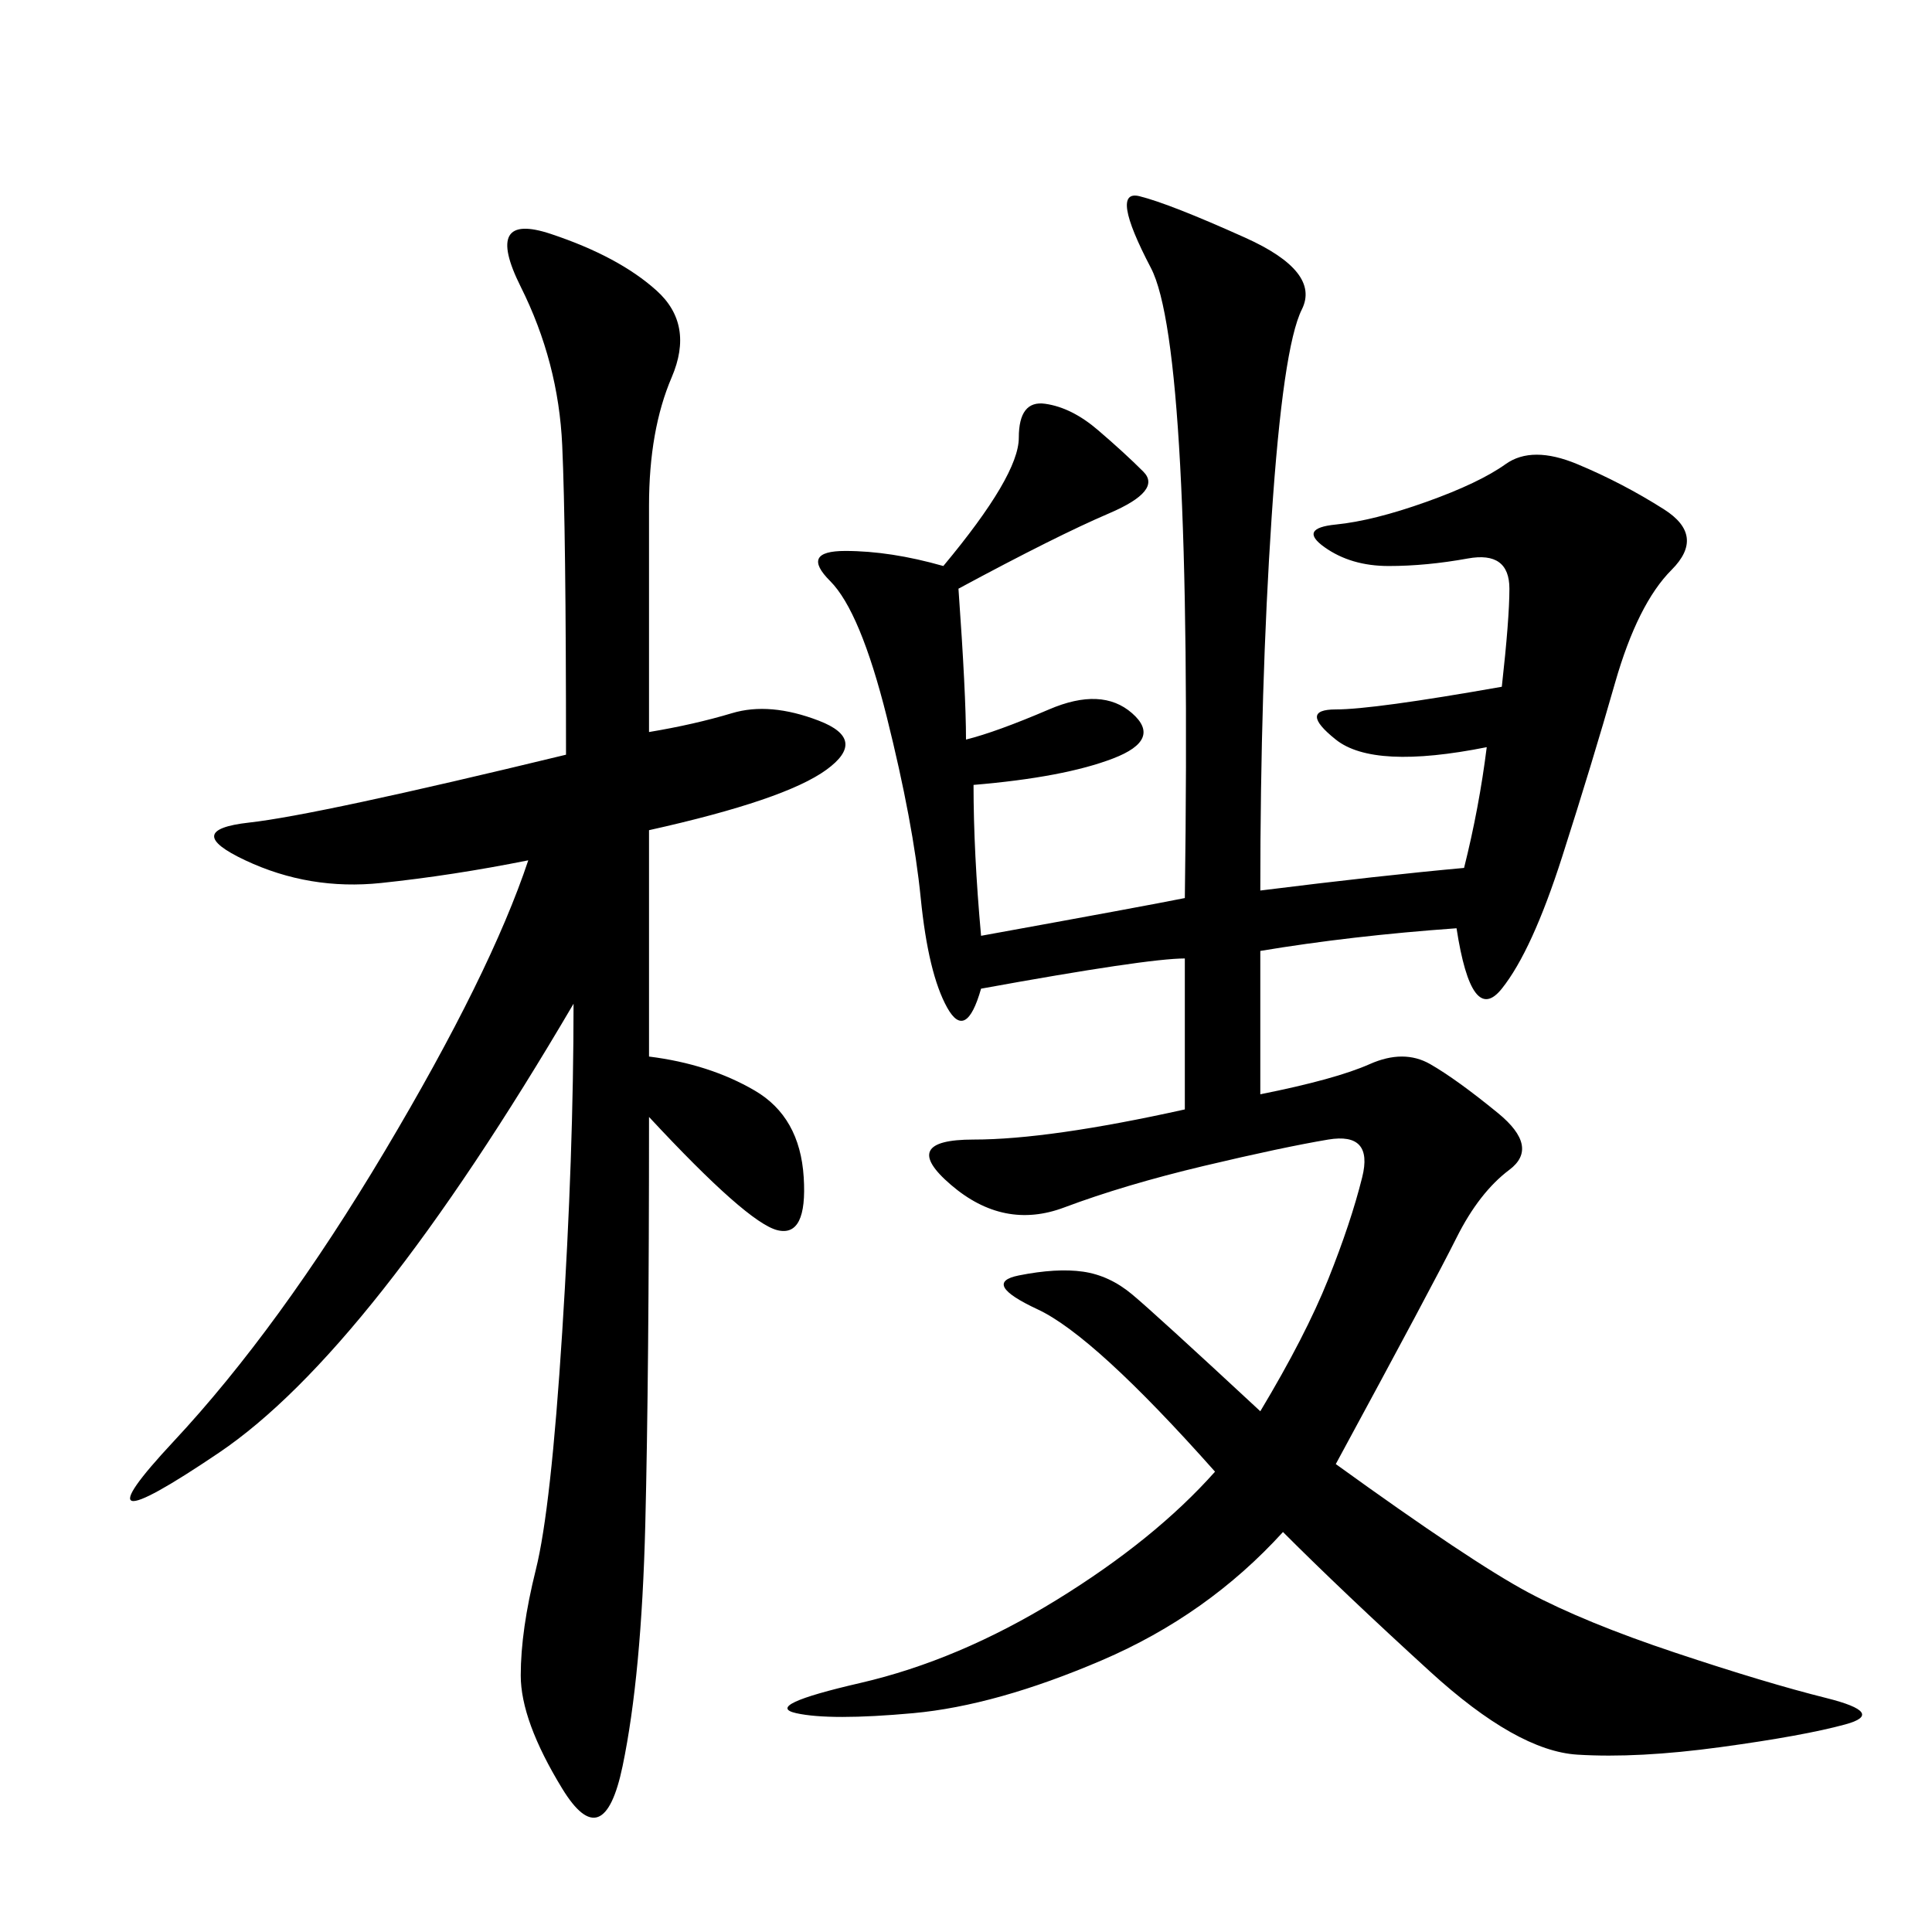 <svg xmlns="http://www.w3.org/2000/svg" xmlns:xlink="http://www.w3.org/1999/xlink" width="300" height="300"><path d="M195.70 138.28Q214.45 135.94 227.34 134.77L227.34 134.77Q229.69 125.39 230.86 116.02L230.86 116.02Q213.28 119.53 207.42 114.84Q201.56 110.16 207.42 110.16L207.42 110.16Q213.28 110.16 233.20 106.64L233.20 106.64Q234.38 96.09 234.38 91.41L234.38 91.41Q234.38 85.55 227.93 86.72Q221.48 87.89 215.63 87.89L215.63 87.89Q209.77 87.89 205.66 84.96Q201.56 82.03 207.42 81.45Q213.28 80.86 221.48 77.93Q229.69 75 233.79 72.07Q237.89 69.14 244.92 72.07Q251.95 75 258.40 79.10Q264.84 83.20 259.57 88.48Q254.30 93.75 250.78 106.05Q247.27 118.36 242.58 133.01Q237.89 147.66 233.20 153.52Q228.52 159.38 226.17 144.14L226.17 144.14Q209.77 145.31 195.70 147.66L195.70 147.66L195.70 169.92Q207.42 167.58 212.70 165.23Q217.97 162.89 222.07 165.23Q226.17 167.58 232.62 172.85Q239.06 178.13 234.38 181.64Q229.69 185.16 226.17 192.19Q222.66 199.22 207.42 227.34L207.42 227.34Q228.52 242.58 237.30 247.27Q246.09 251.95 260.16 256.64Q274.22 261.33 283.59 263.67Q292.97 266.02 286.52 267.77Q280.08 269.53 267.19 271.29Q254.30 273.05 244.92 272.46Q235.55 271.88 222.07 259.57Q208.59 247.27 199.22 237.89L199.22 237.89Q187.50 250.78 171.09 257.81Q154.69 264.84 141.80 266.02Q128.91 267.19 123.63 266.02Q118.36 264.84 133.59 261.33Q148.83 257.81 164.06 248.44Q179.30 239.06 188.67 228.52L188.67 228.52Q169.92 207.42 161.13 203.32Q152.34 199.22 158.20 198.05Q164.06 196.88 168.16 197.46Q172.27 198.05 175.78 200.98Q179.30 203.91 195.70 219.14L195.70 219.14Q202.73 207.42 206.25 198.63Q209.77 189.84 211.52 182.81Q213.28 175.78 206.25 176.95Q199.22 178.13 186.91 181.05Q174.61 183.98 165.23 187.50Q155.86 191.02 147.66 183.98Q139.45 176.95 151.17 176.95L151.17 176.95Q162.89 176.95 183.98 172.27L183.98 172.27L183.98 148.83Q178.13 148.83 152.34 153.52L152.34 153.52Q150 161.72 147.07 156.45Q144.14 151.17 142.97 139.45Q141.80 127.73 137.70 111.33Q133.59 94.92 128.91 90.23Q124.22 85.55 131.25 85.55L131.25 85.55Q138.28 85.55 146.48 87.89L146.48 87.89Q158.20 73.83 158.20 67.97L158.20 67.97Q158.20 62.11 162.30 62.70Q166.41 63.28 170.51 66.80Q174.61 70.31 177.54 73.24Q180.47 76.17 172.27 79.69Q164.06 83.20 148.83 91.41L148.83 91.41Q150 107.81 150 114.84L150 114.84Q154.69 113.67 162.89 110.16Q171.09 106.64 175.78 110.74Q180.47 114.84 172.85 117.77Q165.23 120.70 151.17 121.88L151.17 121.88Q151.17 132.42 152.34 145.31L152.34 145.31Q178.13 140.63 183.98 139.45L183.98 139.45Q185.16 53.91 178.71 41.60Q172.27 29.30 176.95 30.47Q181.64 31.64 193.36 36.91Q205.08 42.19 202.15 48.05Q199.22 53.91 197.46 80.27Q195.70 106.64 195.70 138.28L195.70 138.28ZM100.78 164.06Q110.16 165.23 117.19 169.34Q124.22 173.44 124.80 182.81Q125.39 192.19 120.70 191.02Q116.02 189.84 100.78 173.44L100.78 173.44Q100.78 213.28 100.20 236.72Q99.61 260.16 96.68 274.22Q93.75 288.28 87.30 277.73Q80.86 267.19 80.86 260.16L80.86 260.16Q80.86 253.13 83.20 243.75Q85.55 234.38 87.30 206.84Q89.06 179.30 89.06 155.86L89.06 155.86Q57.42 209.77 33.98 225.59Q10.55 241.41 26.95 223.83Q43.36 206.25 59.77 178.71Q76.17 151.17 82.03 133.59L82.03 133.59Q70.31 135.94 59.18 137.11Q48.05 138.28 38.09 133.59Q28.13 128.91 38.67 127.73Q49.22 126.56 87.89 117.19L87.89 117.19Q87.89 82.03 87.30 69.14Q86.72 56.25 80.86 44.53Q75 32.81 85.55 36.33Q96.09 39.84 101.95 45.12Q107.81 50.39 104.30 58.59Q100.78 66.80 100.78 78.52L100.78 78.52L100.78 113.67Q107.81 112.50 113.67 110.74Q119.53 108.98 127.15 111.91Q134.77 114.84 128.32 119.53Q121.88 124.22 100.78 128.91L100.78 128.91L100.78 164.06Z"/></svg>